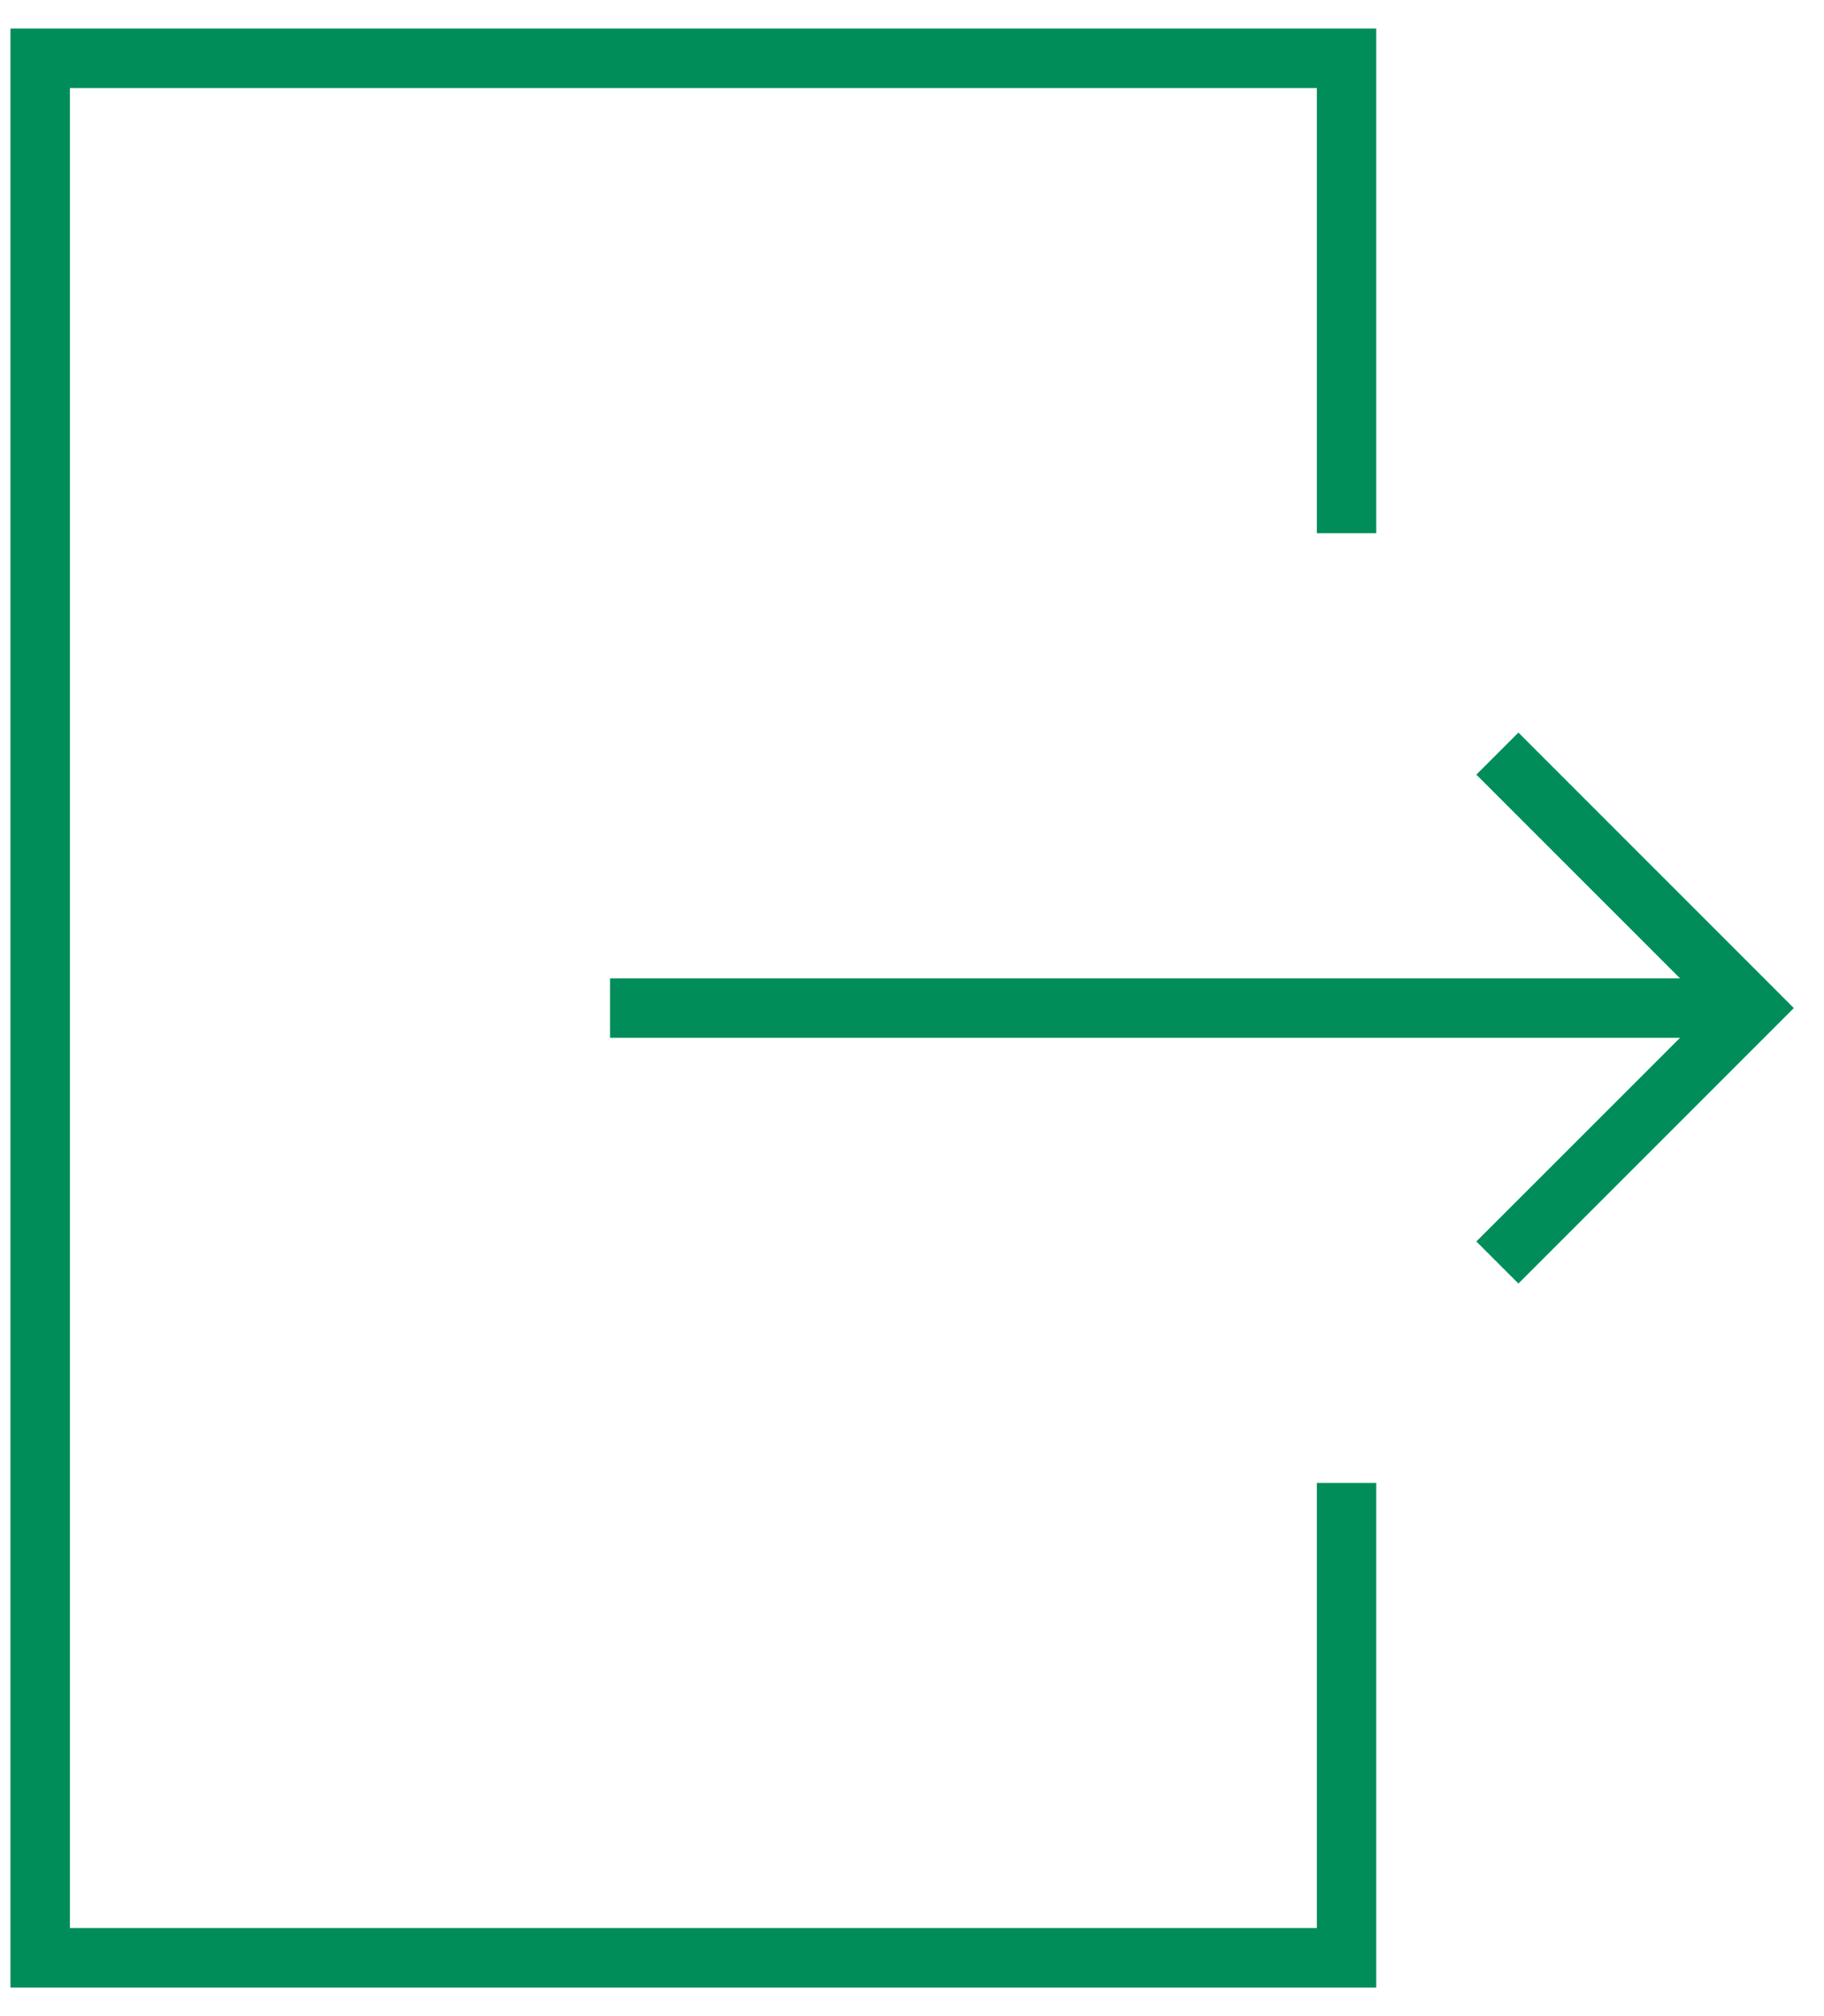 <svg width="57" height="63" viewBox="0 0 57 63" fill="none" xmlns="http://www.w3.org/2000/svg">
<path fill-rule="evenodd" clip-rule="evenodd" d="M0.327 0.894H43.008V16.661H41.151V2.751H2.184V60.248H41.151V46.339H43.008V62.106H0.327V0.894Z" fill="#008D59"/>
<path fill-rule="evenodd" clip-rule="evenodd" d="M47.45 22.892L56.057 31.5L47.45 40.108L46.136 38.794L52.502 32.429L19.065 32.429L19.065 30.572L52.502 30.572L46.136 24.206L47.45 22.892Z" fill="#008D59"/>
</svg>
